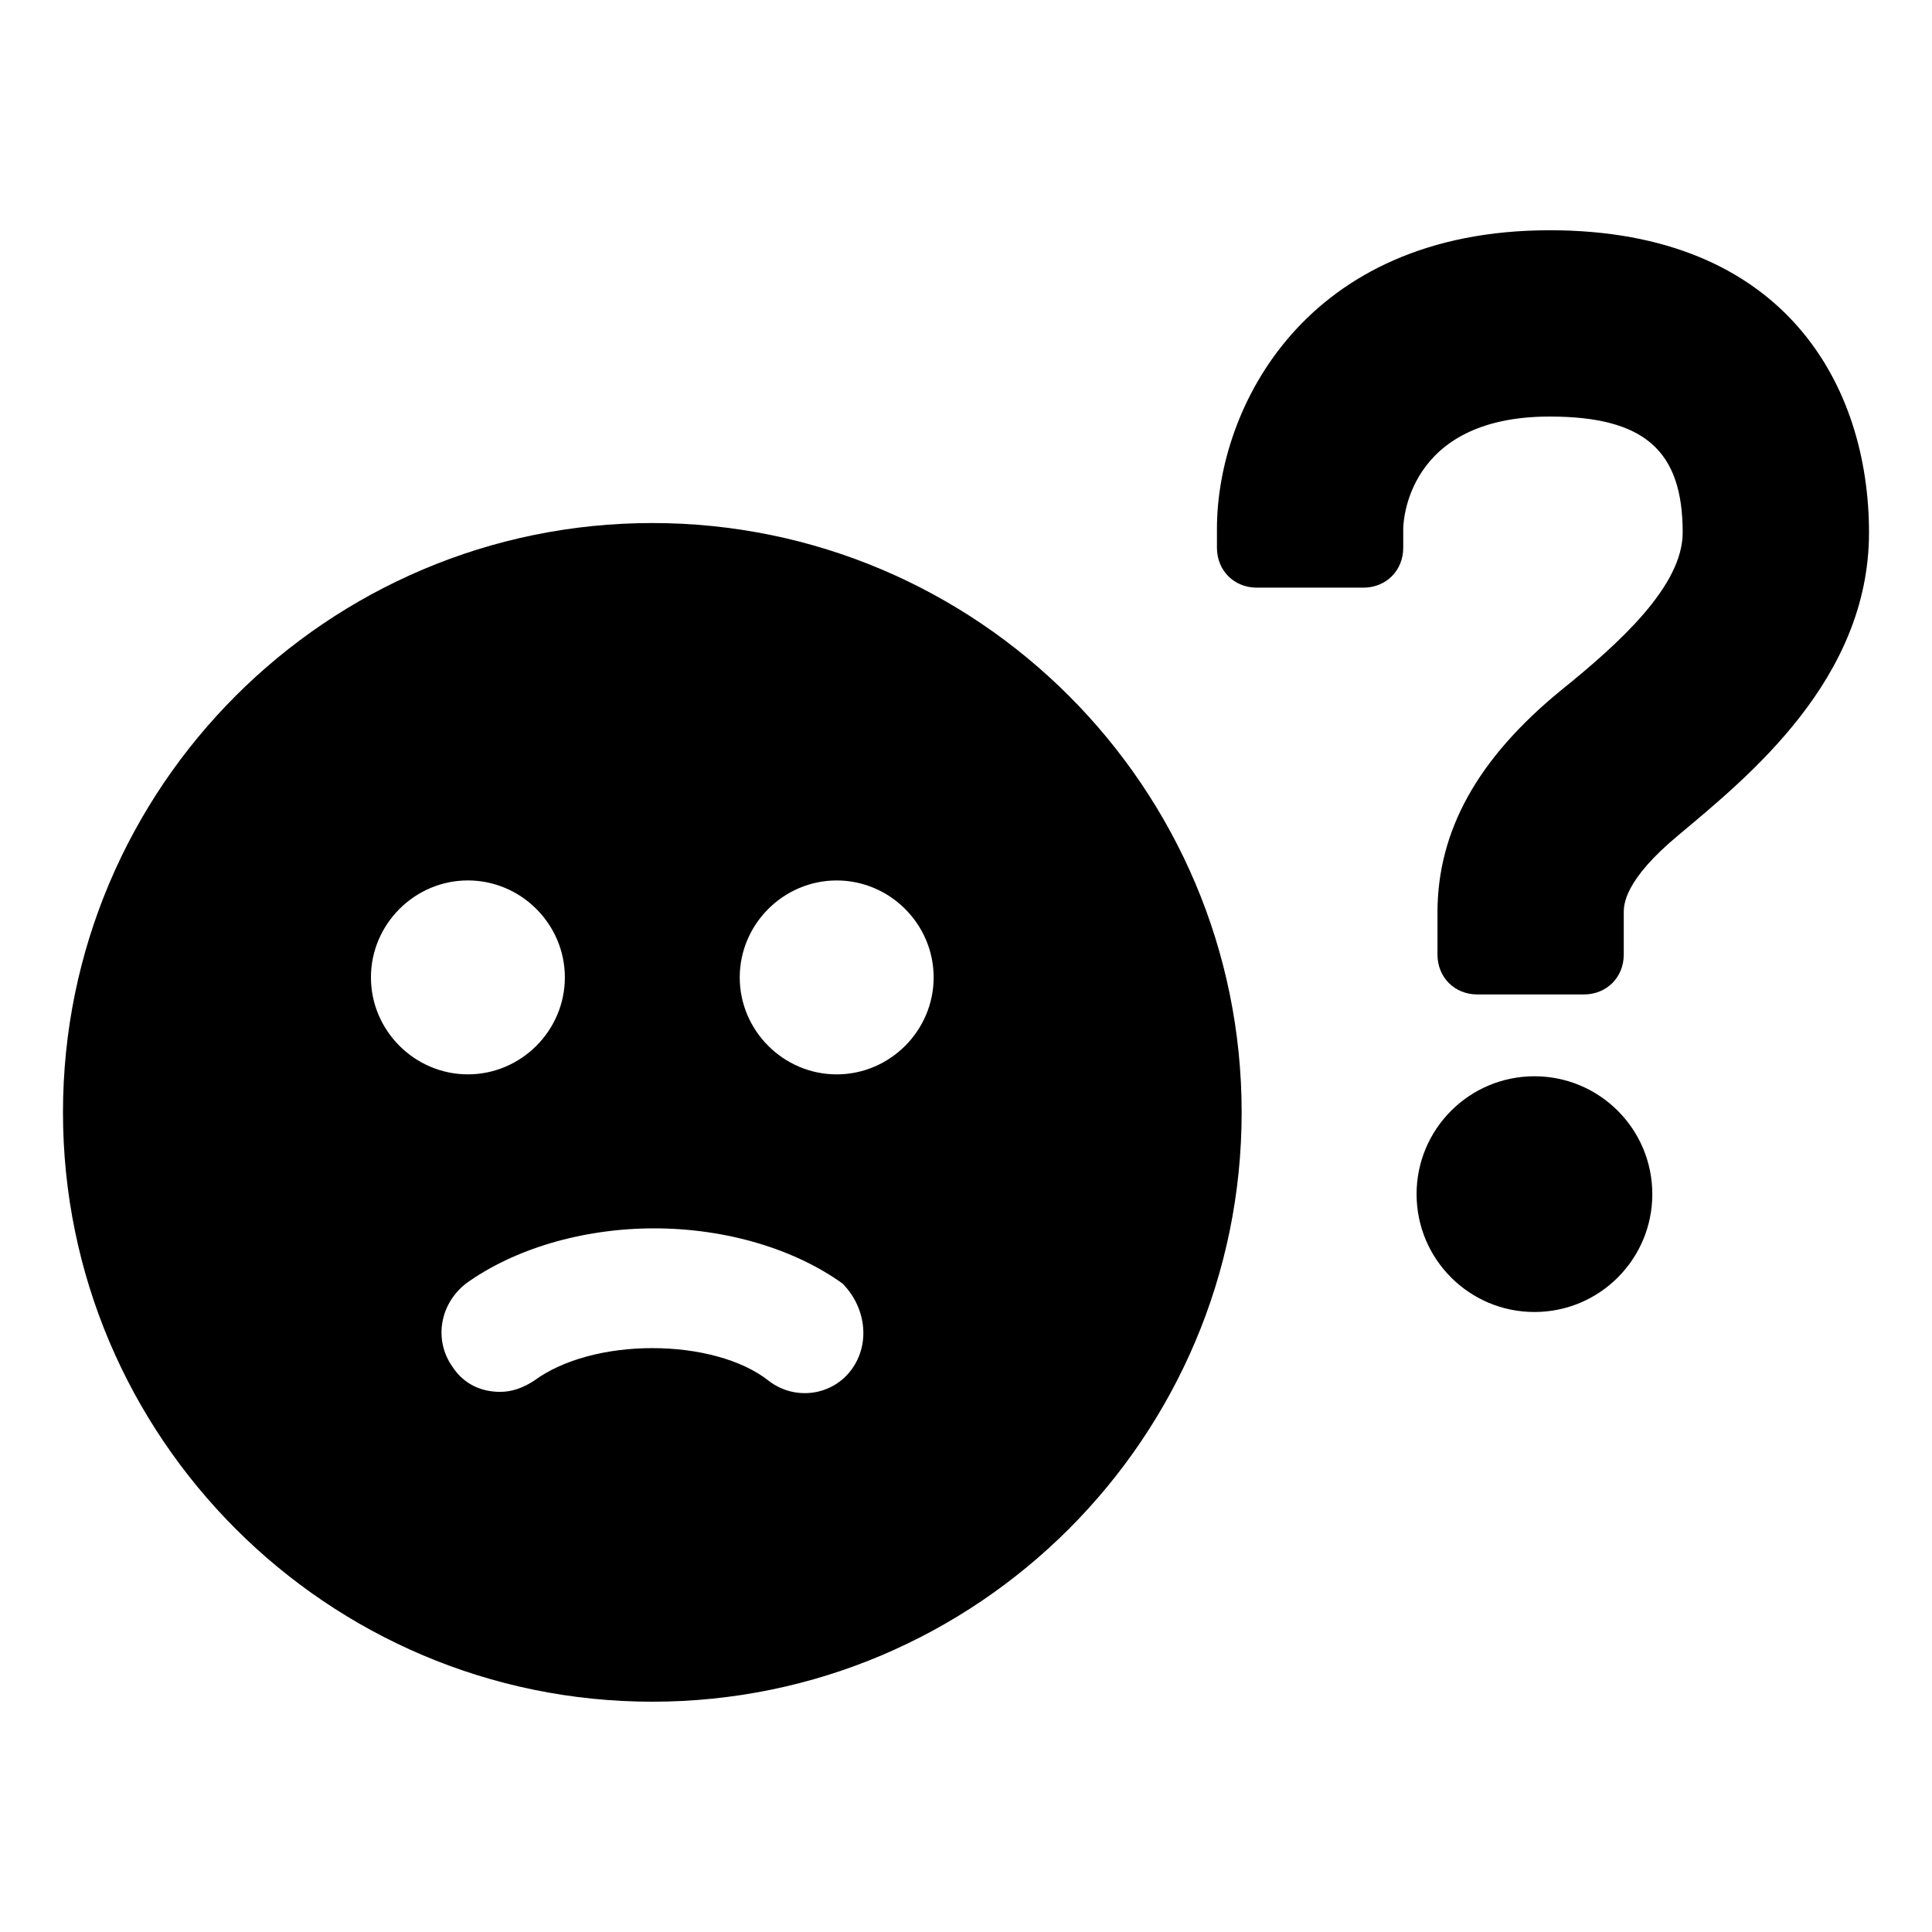 <?xml version="1.0" encoding="UTF-8"?>
<!-- Uploaded to: SVG Repo, www.svgrepo.com, Generator: SVG Repo Mixer Tools -->
<svg fill="#000000" width="800px" height="800px" version="1.1" viewBox="144 144 512 512" xmlns="http://www.w3.org/2000/svg">
 <g>
  <path d="m316.87 282.61c-86.152 0-156.18 70.031-156.18 156.18 0 86.152 70.031 156.18 156.18 156.18 86.152 0 156.18-70.031 156.18-156.18 0-86.148-70.031-156.18-156.18-156.18zm-74.566 120.41c0-14.105 11.586-25.695 25.695-25.695 14.105 0 25.695 11.586 25.695 25.695 0 14.105-11.586 25.695-25.695 25.695-14.105 0-25.695-11.586-25.695-25.695zm127.46 103.79c-5.039 7.055-15.113 8.566-22.168 3.023-7.055-5.543-18.641-8.566-30.73-8.566s-23.68 3.023-31.234 8.566c-3.023 2.016-6.047 3.023-9.07 3.023-5.039 0-9.574-2.016-12.594-6.551-5.039-7.055-3.527-16.625 3.527-22.168 12.594-9.07 30.73-14.609 49.879-14.609 19.145 0 37.281 5.543 49.879 14.609 6.039 6.047 7.551 15.621 2.512 22.672zm-4.031-78.09c-14.105 0-25.695-11.586-25.695-25.695 0-14.105 11.586-25.695 25.695-25.695 14.105 0 25.695 11.586 25.695 25.695s-11.586 25.695-25.695 25.695z"/>
  <path d="m554.67 205.02c-64.992 0-88.168 47.359-88.168 79.098v5.039c0 6.047 4.535 10.578 10.578 10.578h28.215c6.047 0 10.578-4.535 10.578-10.578v-5.039c0-1.008 0.504-29.727 38.793-29.727 25.191 0 35.266 9.07 35.266 30.73 0 14.105-16.625 29.223-32.242 41.816-22.168 18.137-32.746 37.281-32.746 58.945v11.082c0 6.047 4.535 10.578 10.578 10.578h28.215c6.047 0 10.578-4.535 10.578-10.578v-11.082c0-2.016 0-8.566 14.609-20.656 18.641-15.617 50.383-41.312 50.383-80.105 0.004-38.789-22.164-80.102-84.637-80.102z"/>
  <path d="m581.88 460.46c0 17.25-13.984 31.234-31.238 31.234-17.25 0-31.234-13.984-31.234-31.234 0-17.254 13.984-31.238 31.234-31.238 17.254 0 31.238 13.984 31.238 31.238"/>
 </g>
</svg>